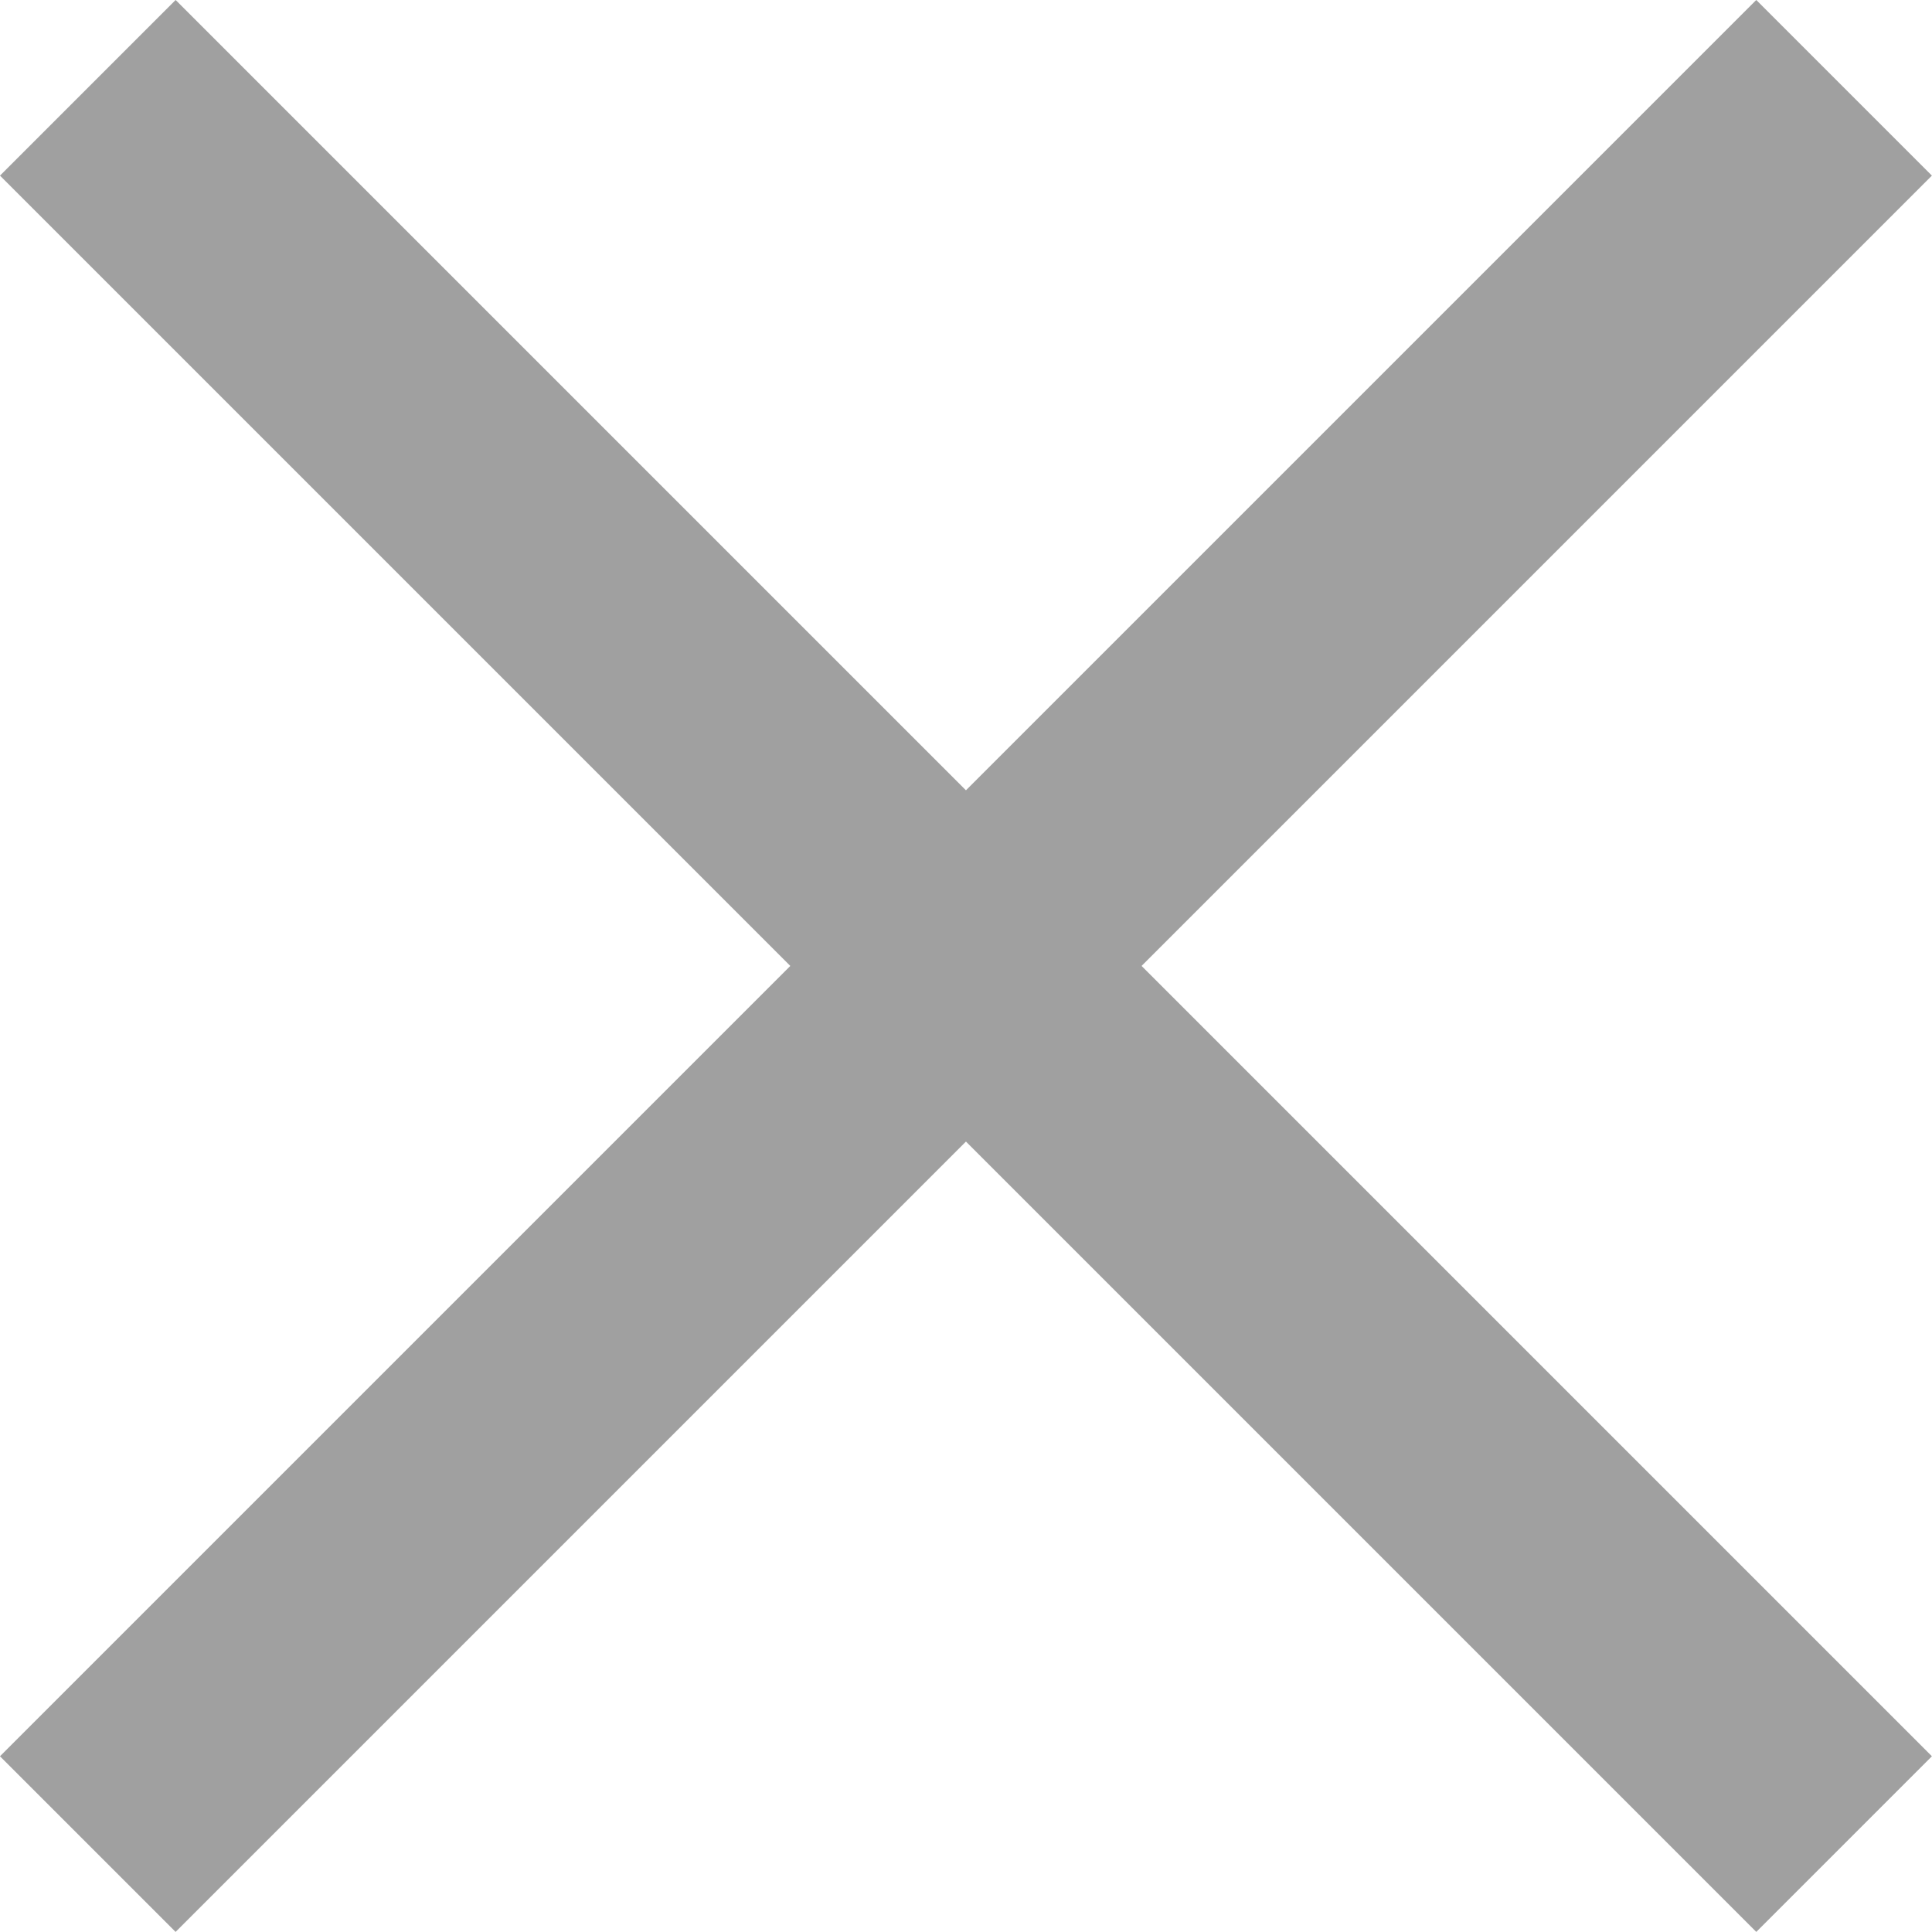 <svg xmlns="http://www.w3.org/2000/svg" width="15.557" height="15.556" viewBox="0 0 15.557 15.556">
  <g id="Group_5189" data-name="Group 5189" transform="translate(-4121.722 -1213.722)">
    <line id="Line_40" data-name="Line 40" x2="20" transform="translate(4122.429 1214.429) rotate(45)" fill="none" stroke="#a0a0a0" stroke-width="2"/>
    <line id="Line_41" data-name="Line 41" y2="20" transform="translate(4136.571 1214.429) rotate(45)" fill="none" stroke="#a0a0a0" stroke-width="2"/>
  </g>
</svg>
